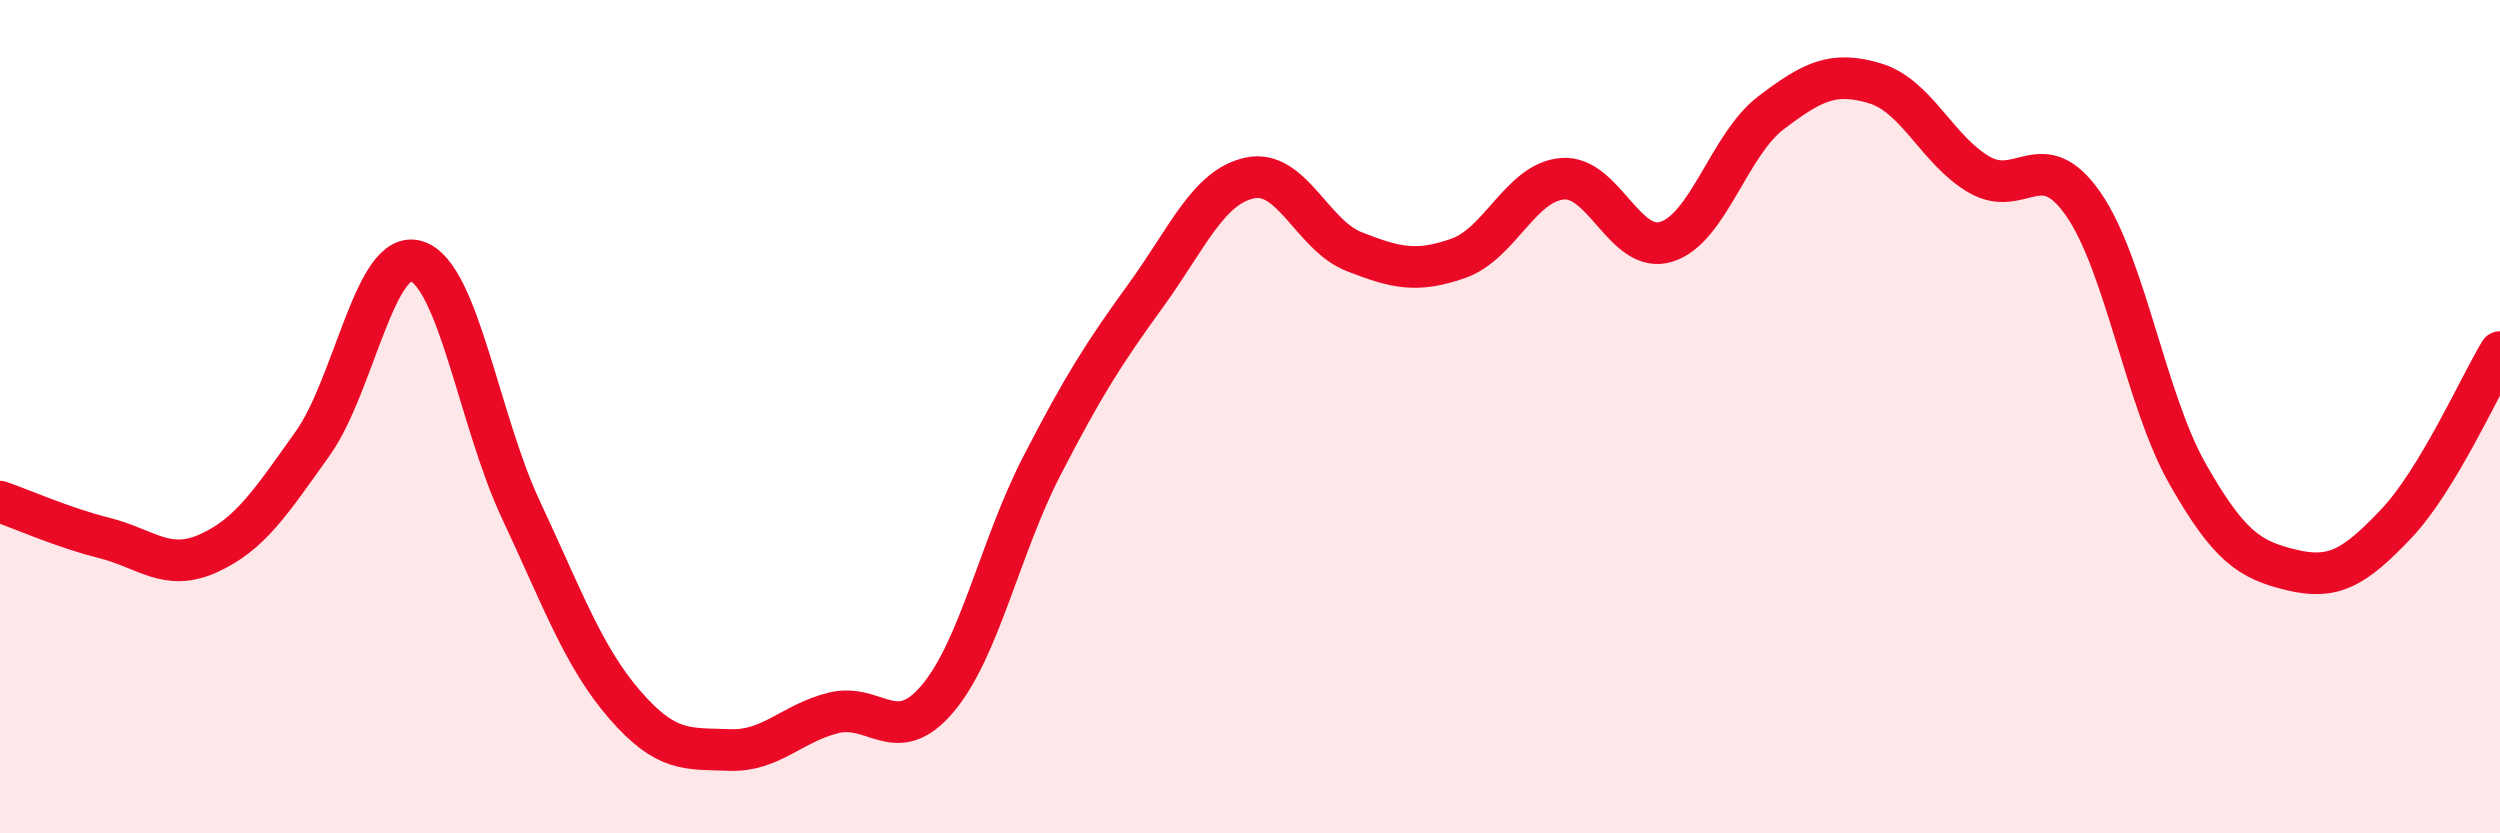 
    <svg width="60" height="20" viewBox="0 0 60 20" xmlns="http://www.w3.org/2000/svg">
      <path
        d="M 0,12.04 C 0.5,12.21 1.5,12.66 2.5,12.91 C 3.5,13.16 4,13.73 5,13.28 C 6,12.83 6.5,12.05 7.5,10.65 C 8.5,9.25 9,5.95 10,6.27 C 11,6.59 11.5,10.1 12.5,12.23 C 13.5,14.36 14,15.77 15,16.92 C 16,18.07 16.5,17.96 17.5,18 C 18.5,18.04 19,17.36 20,17.11 C 21,16.86 21.5,17.95 22.5,16.77 C 23.5,15.59 24,13.13 25,11.19 C 26,9.25 26.5,8.47 27.5,7.09 C 28.5,5.71 29,4.48 30,4.27 C 31,4.06 31.5,5.65 32.5,6.04 C 33.5,6.43 34,6.55 35,6.2 C 36,5.85 36.5,4.37 37.5,4.29 C 38.5,4.21 39,6.12 40,5.8 C 41,5.48 41.5,3.47 42.5,2.71 C 43.5,1.95 44,1.7 45,2 C 46,2.3 46.5,3.61 47.5,4.19 C 48.5,4.77 49,3.46 50,4.9 C 51,6.34 51.5,9.61 52.5,11.37 C 53.5,13.13 54,13.44 55,13.68 C 56,13.92 56.5,13.63 57.5,12.58 C 58.5,11.53 59.5,9.28 60,8.45L60 20L0 20Z"
        fill="#EB0A25"
        opacity="0.1"
        stroke-linecap="round"
        stroke-linejoin="round"
      />
      <path
        d="M 0,12.04 C 0.5,12.21 1.5,12.66 2.5,12.91 C 3.5,13.16 4,13.73 5,13.28 C 6,12.83 6.5,12.05 7.5,10.65 C 8.5,9.25 9,5.95 10,6.27 C 11,6.59 11.5,10.1 12.5,12.23 C 13.5,14.36 14,15.77 15,16.92 C 16,18.07 16.5,17.96 17.5,18 C 18.5,18.04 19,17.36 20,17.11 C 21,16.86 21.5,17.95 22.5,16.77 C 23.5,15.59 24,13.13 25,11.19 C 26,9.25 26.5,8.47 27.5,7.09 C 28.5,5.71 29,4.48 30,4.27 C 31,4.06 31.5,5.65 32.5,6.04 C 33.5,6.43 34,6.55 35,6.2 C 36,5.85 36.5,4.37 37.5,4.29 C 38.5,4.21 39,6.12 40,5.8 C 41,5.48 41.5,3.47 42.5,2.71 C 43.5,1.95 44,1.7 45,2 C 46,2.3 46.5,3.61 47.5,4.19 C 48.5,4.77 49,3.46 50,4.9 C 51,6.34 51.5,9.61 52.5,11.37 C 53.5,13.13 54,13.44 55,13.68 C 56,13.92 56.5,13.63 57.5,12.58 C 58.5,11.53 59.5,9.28 60,8.45"
        stroke="#EB0A25"
        stroke-width="1"
        fill="none"
        stroke-linecap="round"
        stroke-linejoin="round"
      />
    </svg>
  